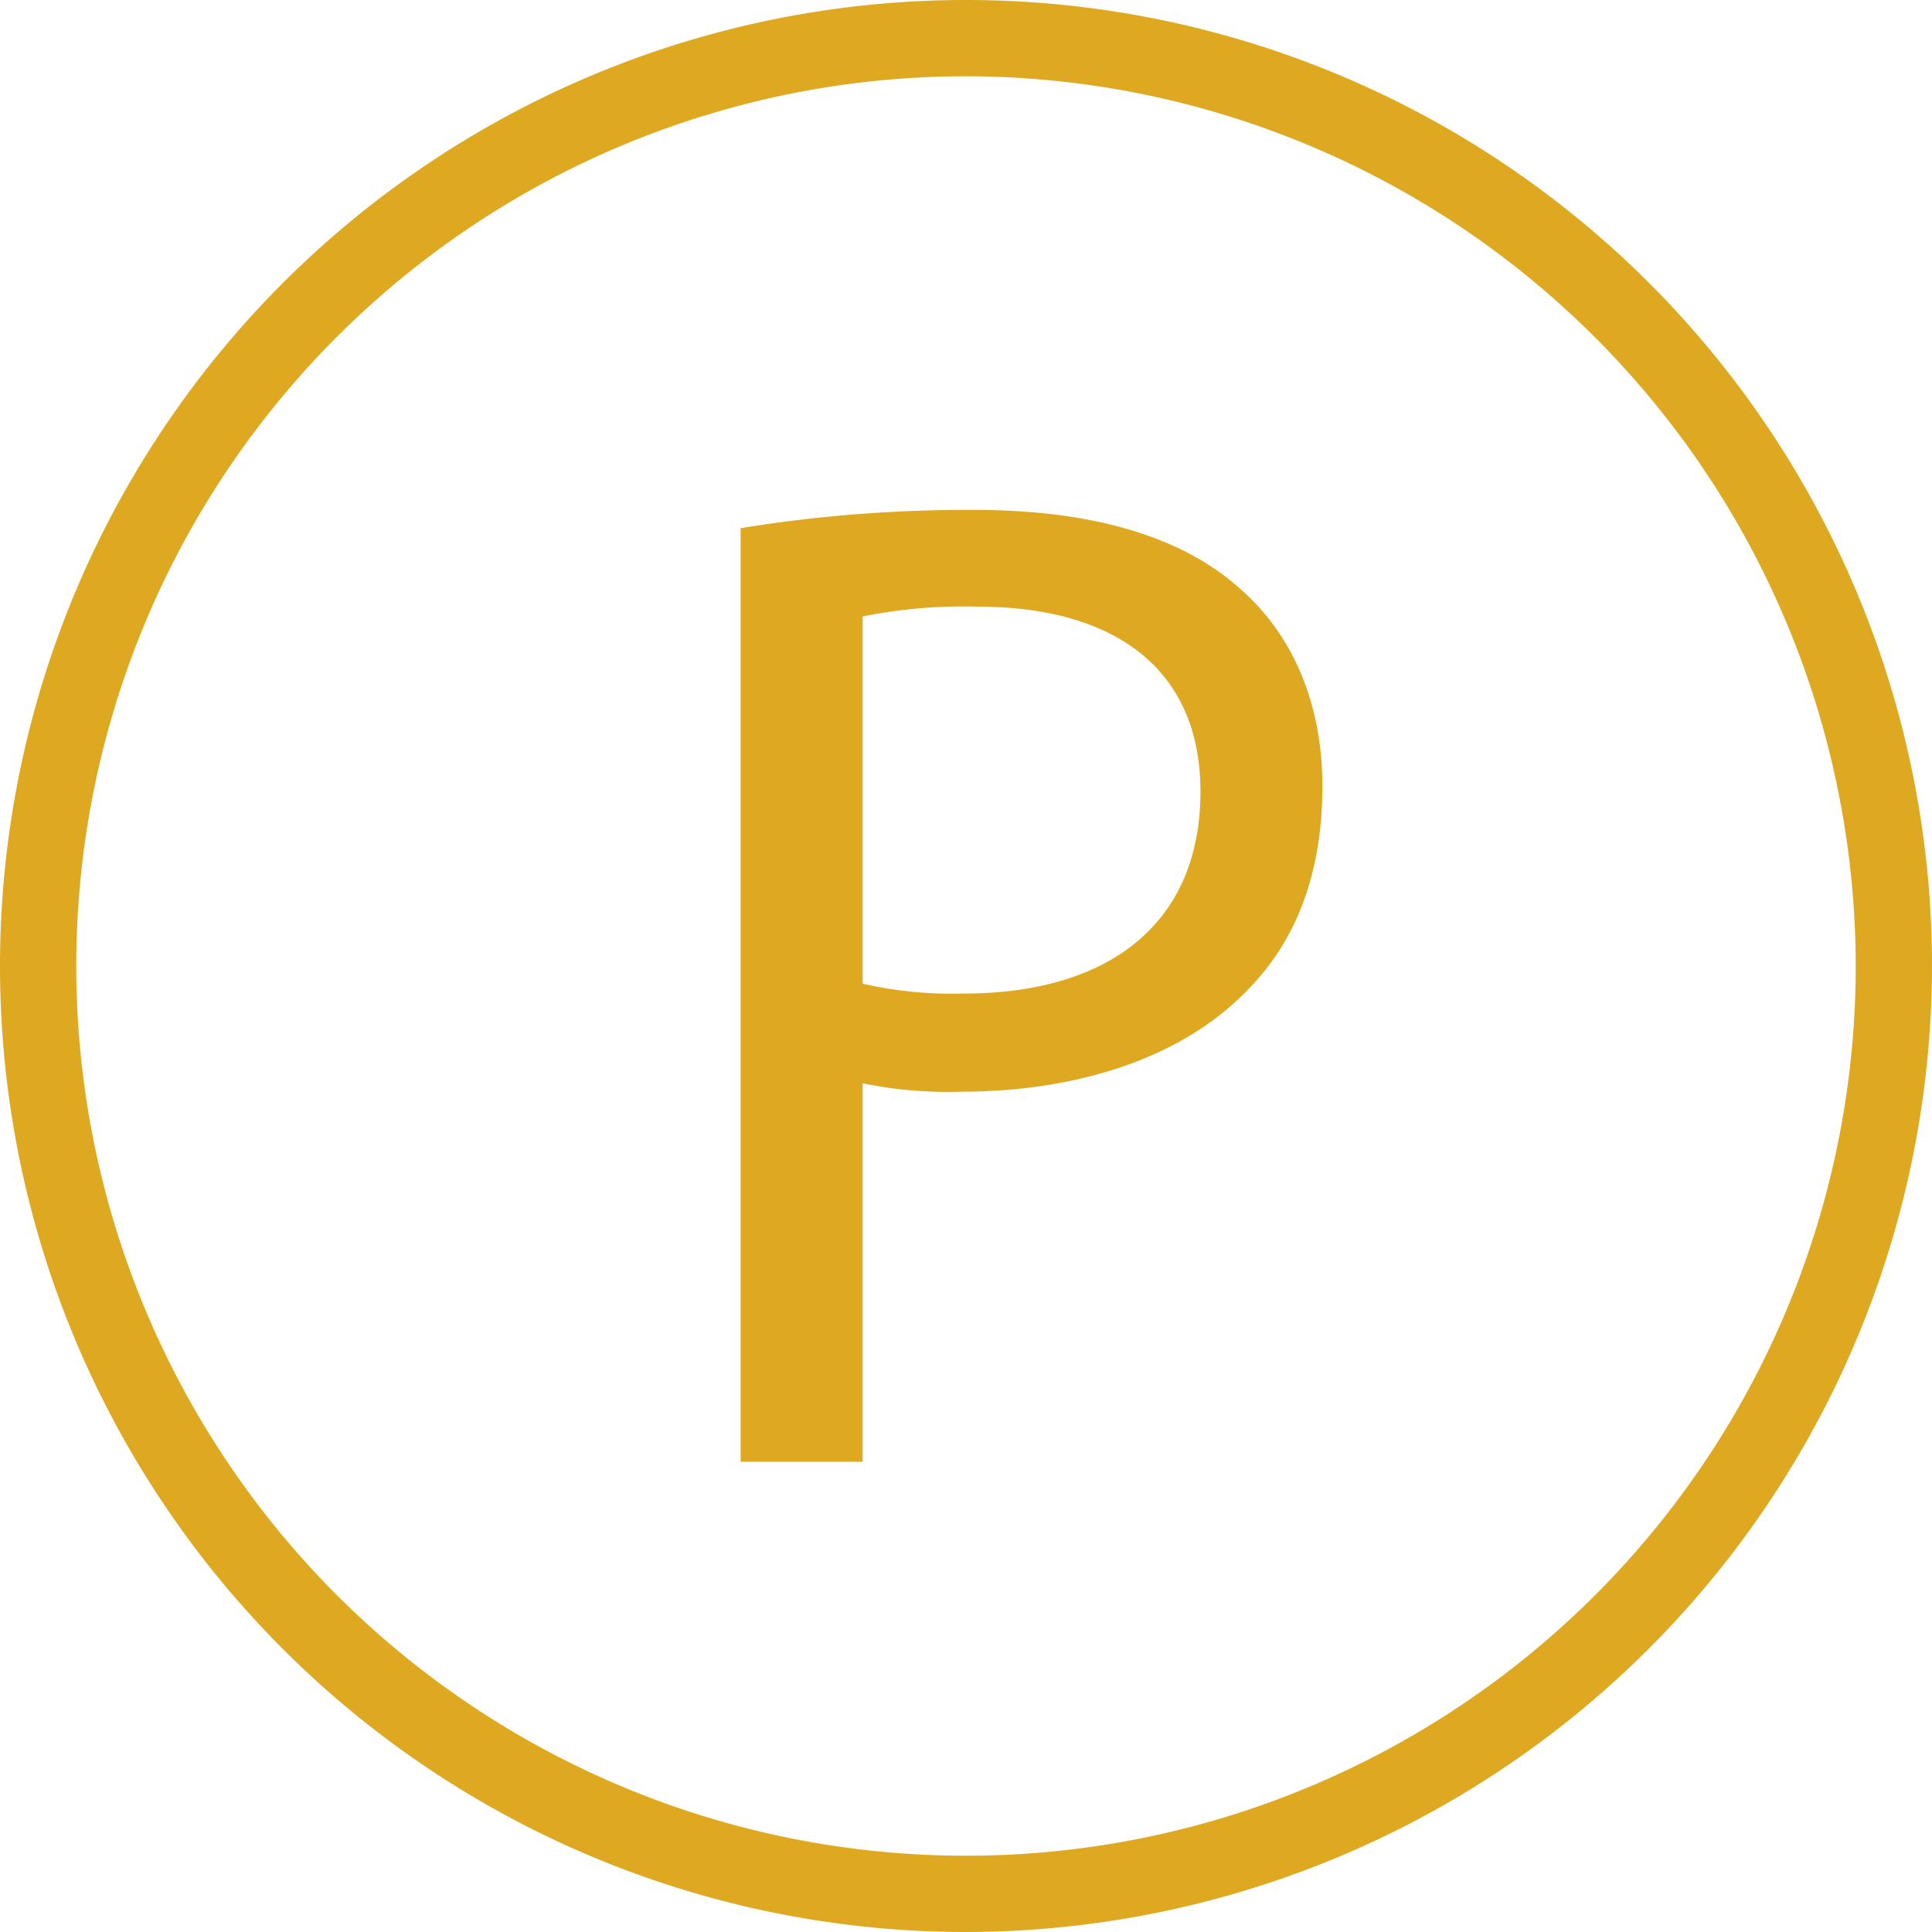 <svg id="Component_28" data-name="Component 28" xmlns="http://www.w3.org/2000/svg" xmlns:xlink="http://www.w3.org/1999/xlink" width="126.64" height="126.64" viewBox="0 0 126.64 126.64">
  <defs>
    <clipPath id="clip-path">
      <rect id="Rectangle_404" data-name="Rectangle 404" width="126.64" height="126.64" fill="#dea921"/>
    </clipPath>
  </defs>
  <g id="Group_323" data-name="Group 323" clip-path="url(#clip-path)">
    <path id="Path_364" data-name="Path 364" d="M63.32,126.64a63.32,63.32,0,1,1,63.32-63.32,63.392,63.392,0,0,1-63.32,63.32M63.32,5a58.32,58.32,0,1,0,58.32,58.32A58.386,58.386,0,0,0,63.32,5" fill="#dea921"/>
    <path id="Path_365" data-name="Path 365" d="M48.548,34.619a92.687,92.687,0,0,1,15.346-1.194c7.9,0,13.691,1.837,17.366,5.145,3.4,2.941,5.422,7.443,5.422,12.957,0,5.6-1.655,10.016-4.779,13.232-4.226,4.5-11.118,6.8-18.928,6.8a27.545,27.545,0,0,1-6.433-.551V95.816H48.548Zm7.994,29.864a26.832,26.832,0,0,0,6.616.643c9.649,0,15.53-4.686,15.53-13.232,0-8.178-5.79-12.129-14.611-12.129a33.589,33.589,0,0,0-7.535.643Z" fill="#dea921"/>
  </g>
</svg>
